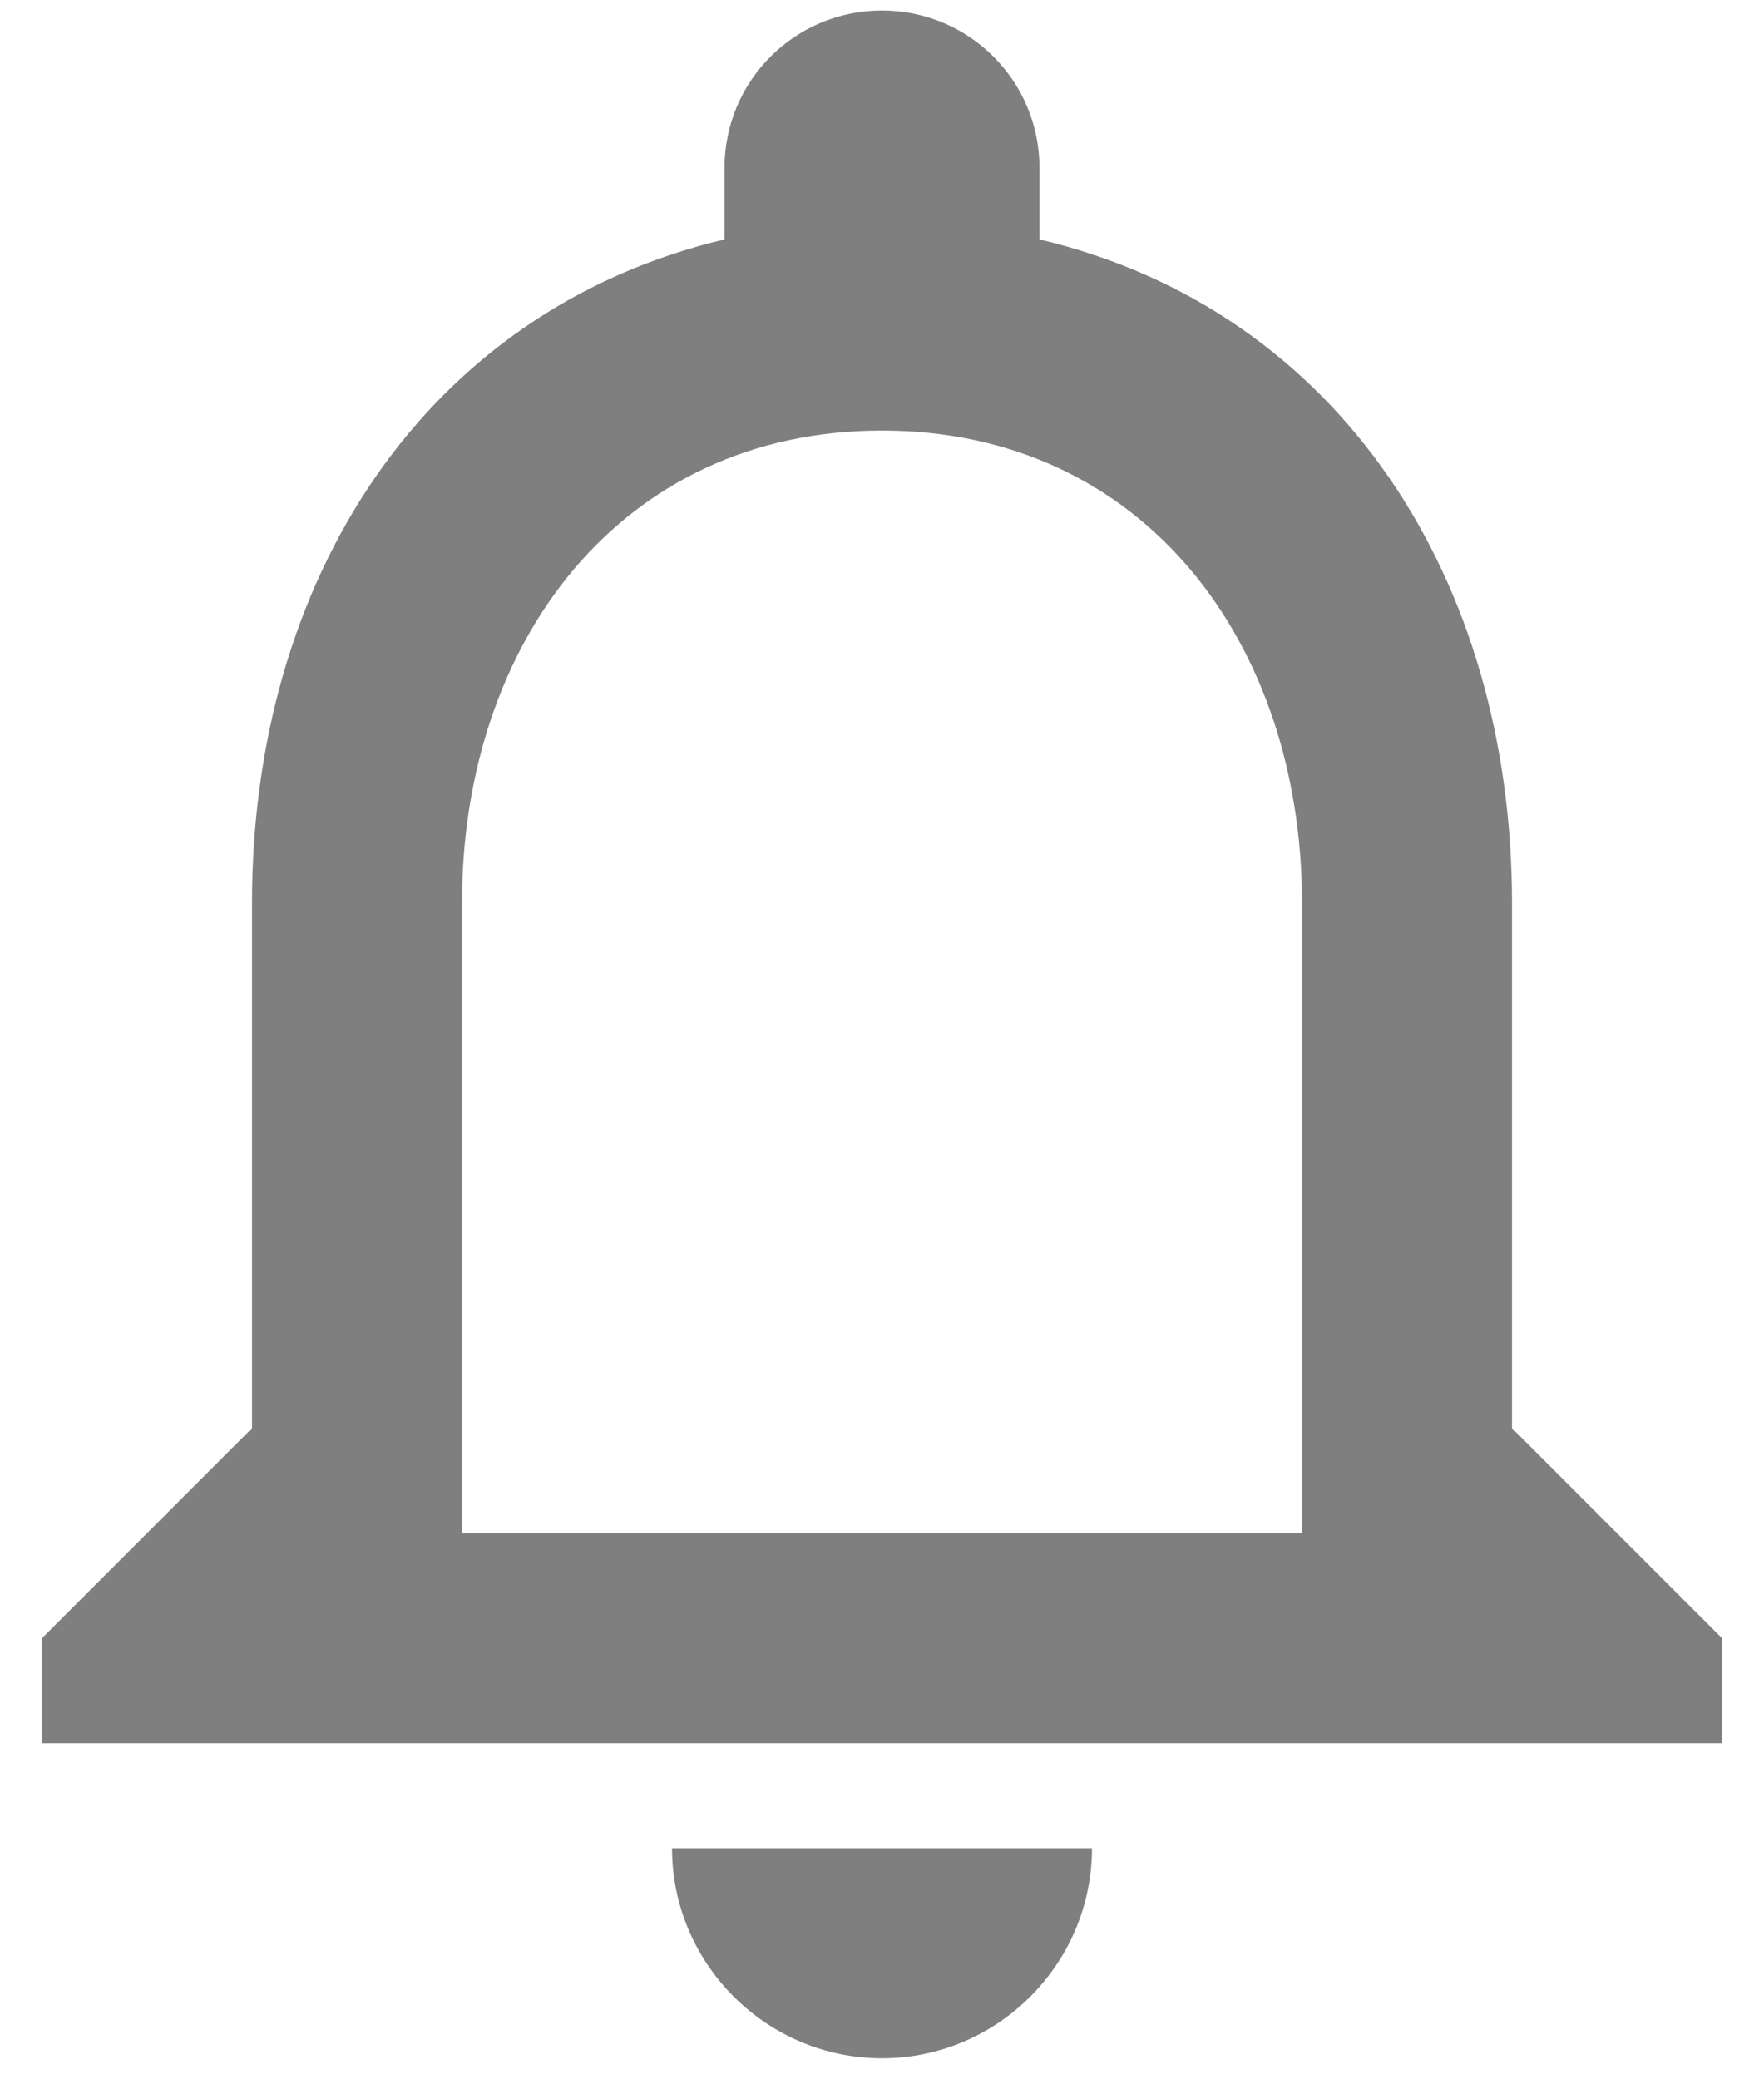 <svg width="28" height="33" viewBox="0 0 28 33" fill="none" xmlns="http://www.w3.org/2000/svg">
<path fill-rule="evenodd" clip-rule="evenodd" d="M24 22.667V14.333C24 9.217 21.283 4.933 16.5 3.8V2.667C16.5 1.283 15.383 0.167 14 0.167C12.617 0.167 11.5 1.283 11.5 2.667V3.8C6.733 4.933 4 9.2 4 14.333V22.667L0.667 26V27.667H27.333V26L24 22.667ZM14 32.666C15.833 32.666 17.333 31.166 17.333 29.333H10.667C10.667 31.166 12.167 32.666 14 32.666ZM7.333 24.333H20.667V14.333C20.667 10.2 18.15 6.833 14 6.833C9.85 6.833 7.333 10.2 7.333 14.333V24.333Z" fill="#7F7F7F"/>
</svg>

